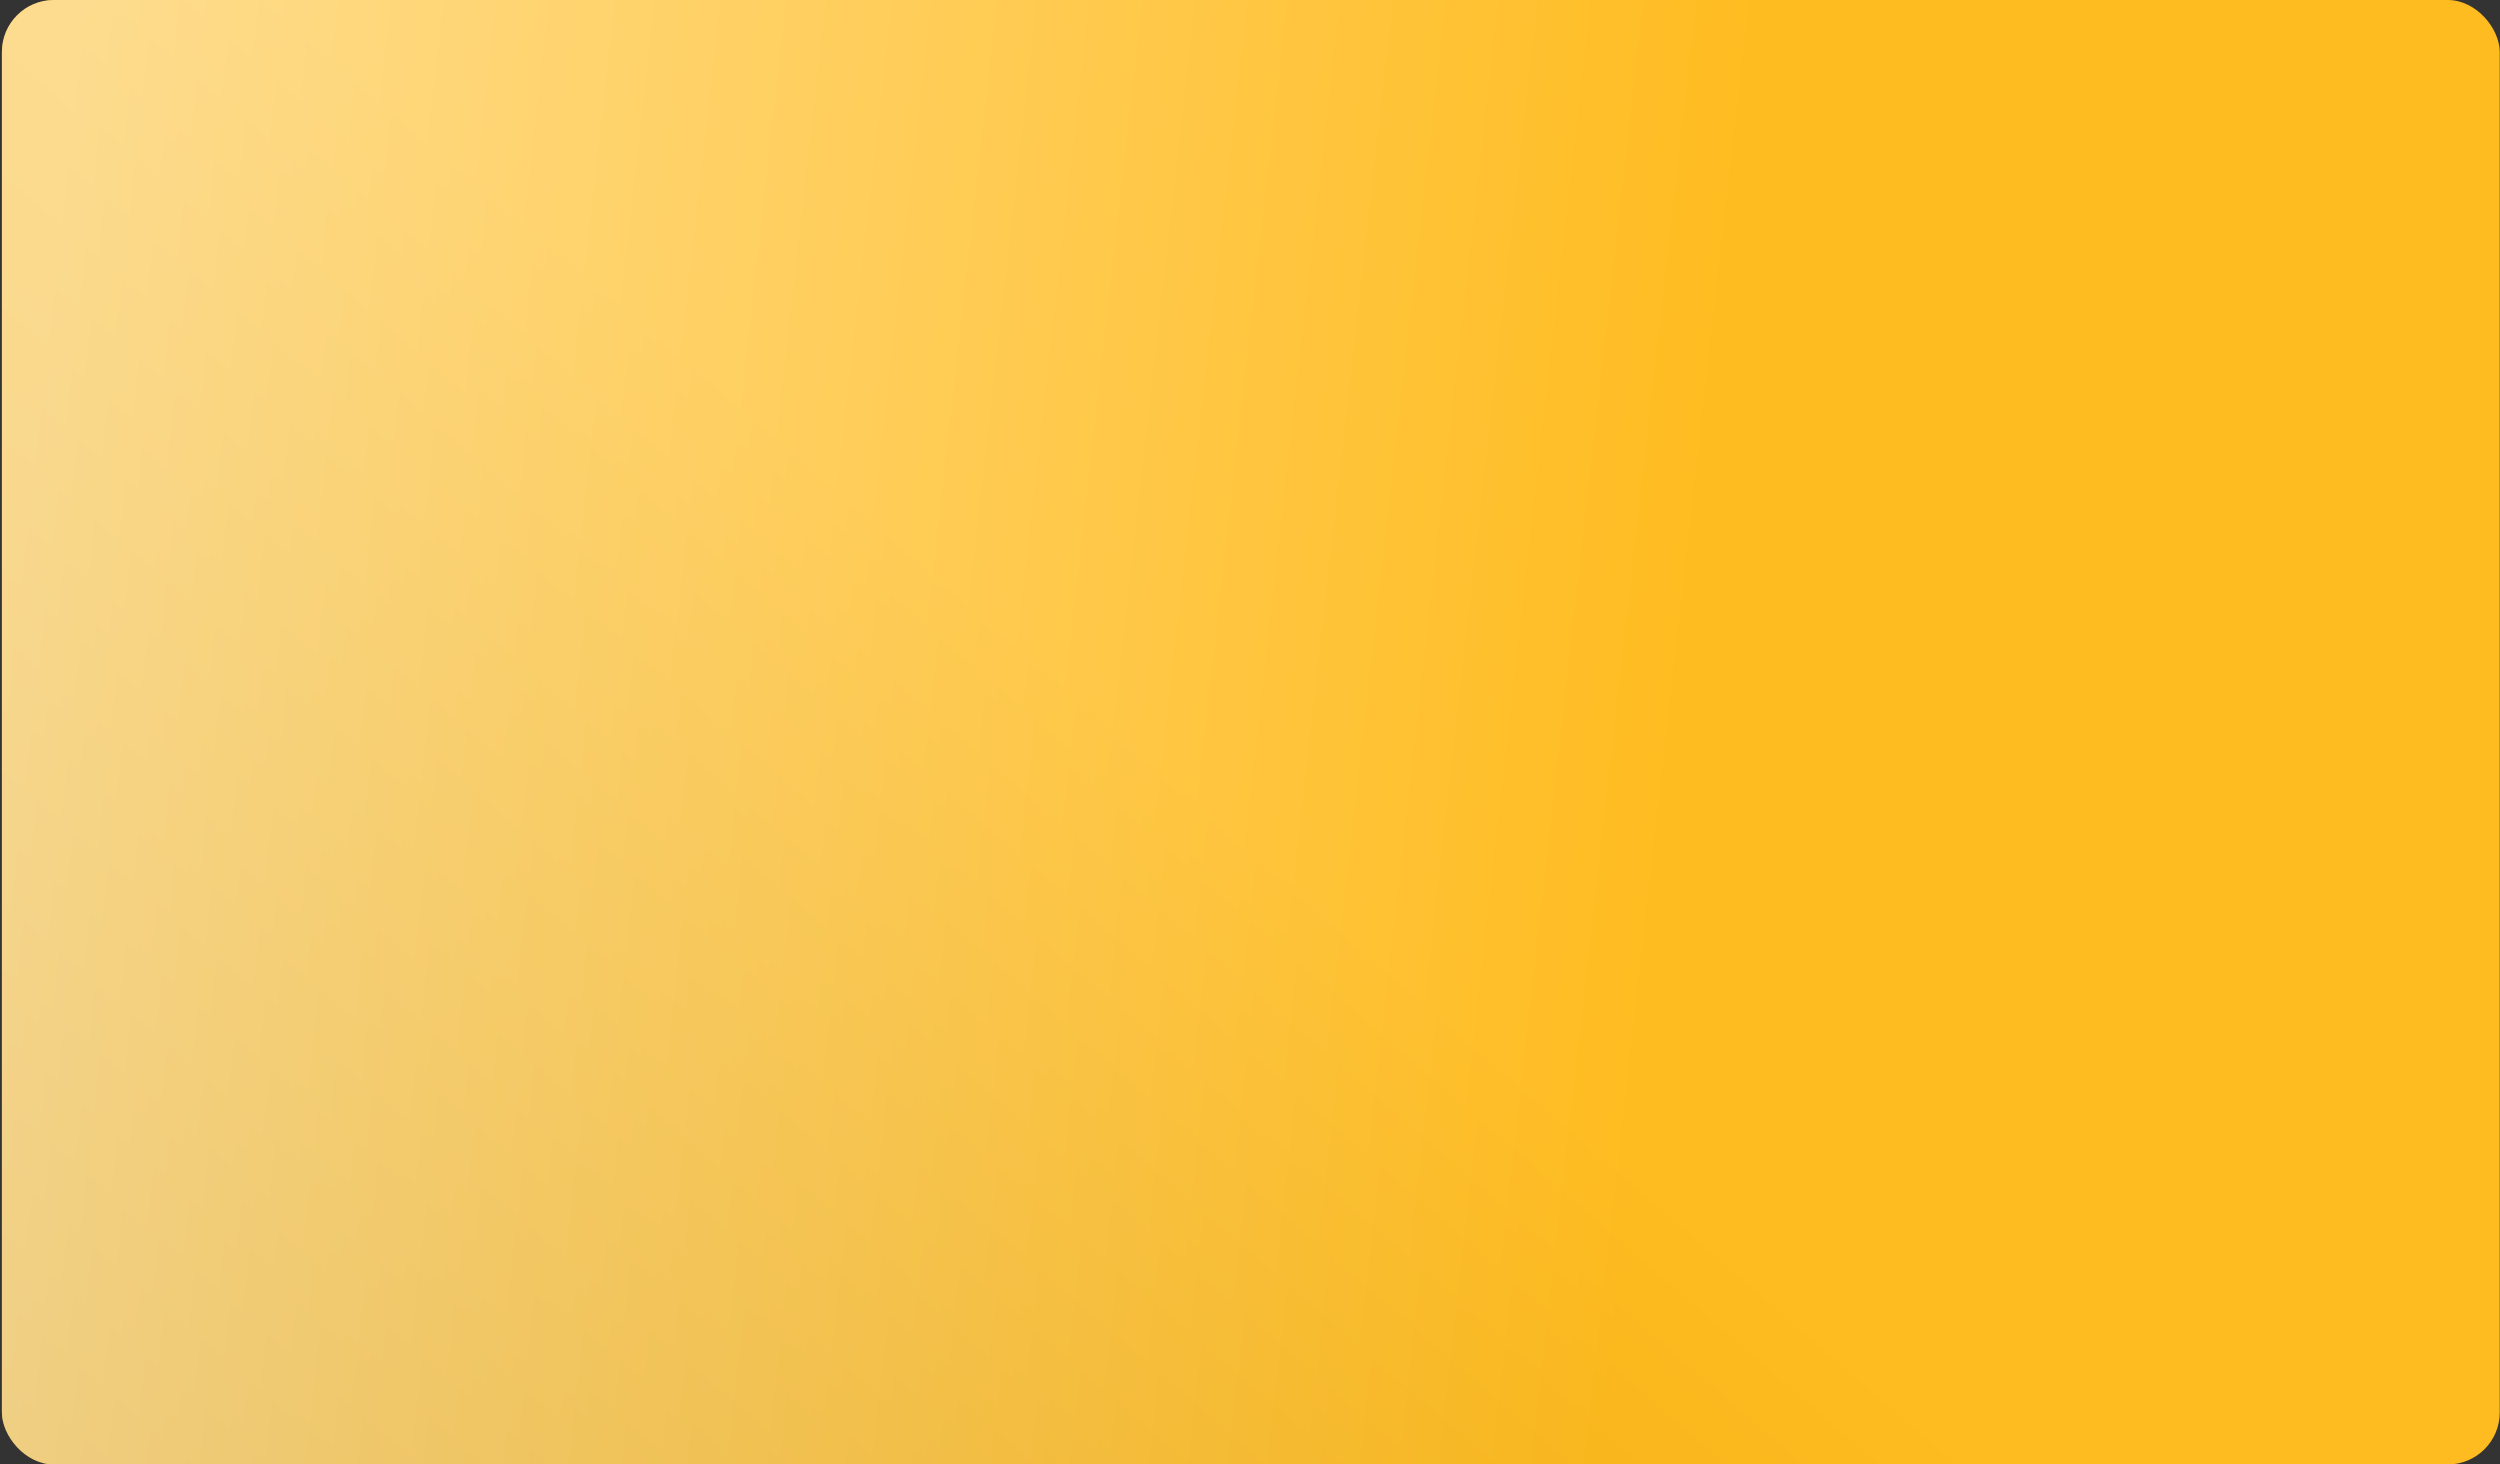 <?xml version="1.0" encoding="UTF-8"?> <svg xmlns="http://www.w3.org/2000/svg" width="1154" height="676" viewBox="0 0 1154 676" fill="none"><rect x="0" y="0" width="1154" height="676" fill="#333333" stroke="none"/><rect x="0.875" width="1153" height="676" rx="24" fill="url(#paint0_linear_27_2043)"></rect><rect x="0.875" width="1153" height="676" rx="24" fill="url(#paint1_linear_27_2043)" fill-opacity="0.5"></rect><defs><linearGradient id="paint0_linear_27_2043" x1="529.142" y1="338" x2="136.349" y2="792.962" gradientUnits="userSpaceOnUse"><stop stop-color="#FFBC20"></stop><stop offset="1" stop-color="#E0A212"></stop></linearGradient><linearGradient id="paint1_linear_27_2043" x1="0.875" y1="350.85" x2="767.016" y2="437.285" gradientUnits="userSpaceOnUse"><stop stop-color="white"></stop><stop offset="1" stop-color="white" stop-opacity="0"></stop></linearGradient></defs></svg> 